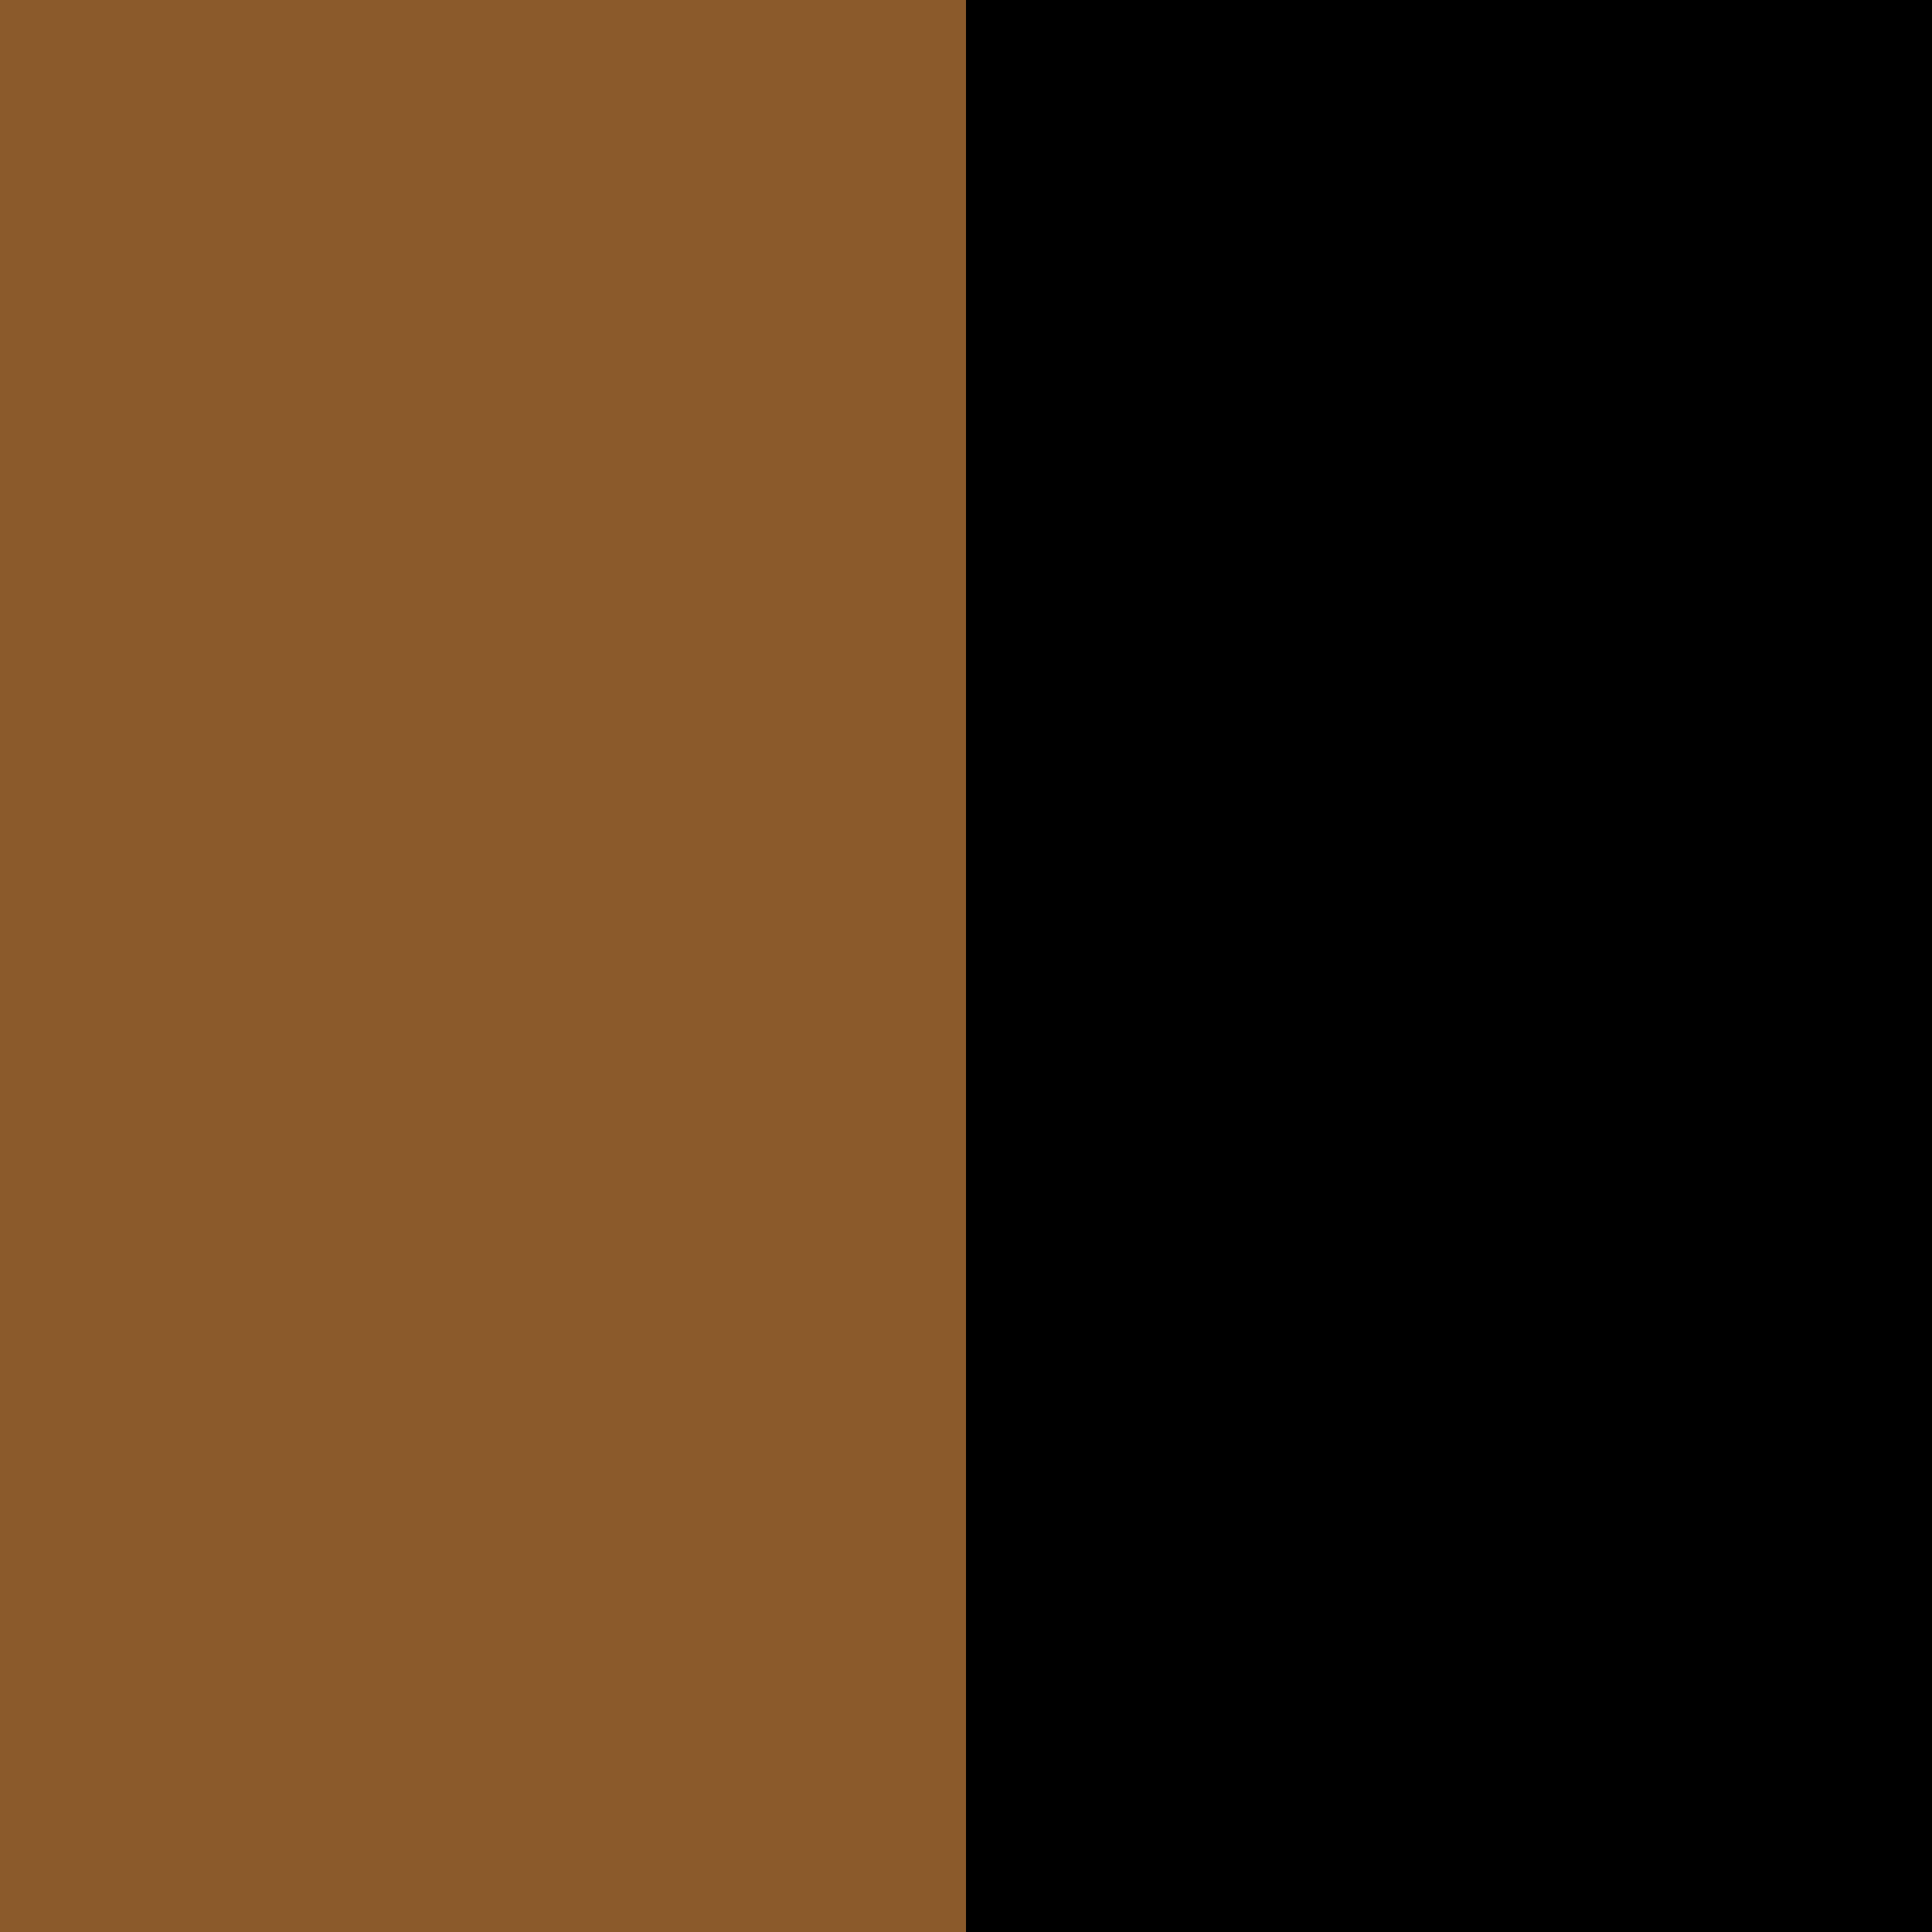 <?xml version="1.0" encoding="UTF-8"?>
<svg xmlns="http://www.w3.org/2000/svg" xmlns:xlink="http://www.w3.org/1999/xlink" width="500" zoomAndPan="magnify" viewBox="0 0 375 375" height="500" preserveAspectRatio="xMidYMid meet" version="1.0">
  <defs>
    <clipPath id="5c05fd4bcd">
      <path d="M 187.5 0 L 375 0 L 375 375 L 187.5 375 Z M 187.5 0 " clip-rule="nonzero"></path>
    </clipPath>
    <clipPath id="3c157d8959">
      <path d="M 0.5 0 L 188 0 L 188 375 L 0.5 375 Z M 0.5 0 " clip-rule="nonzero"></path>
    </clipPath>
    <clipPath id="7bf72202d2">
      <rect x="0" width="188" y="0" height="375"></rect>
    </clipPath>
  </defs>
  <rect x="-37.5" width="450" fill="#ffffff" y="-37.5" height="450" fill-opacity="1"></rect>
  <rect x="-37.5" width="450" fill="#8b5a2b" y="-37.5" height="450" fill-opacity="1"></rect>
  <g clip-path="url(#5c05fd4bcd)">
    <g transform="matrix(1, 0, 0, 1, 187, 0)">
      <g clip-path="url(#7bf72202d2)">
        <g clip-path="url(#3c157d8959)">
          <path fill="#000000" d="M 0.5 0 L 188 0 L 188 375 L 0.5 375 Z M 0.5 0 " fill-opacity="1" fill-rule="nonzero"></path>
        </g>
      </g>
    </g>
  </g>
</svg>
